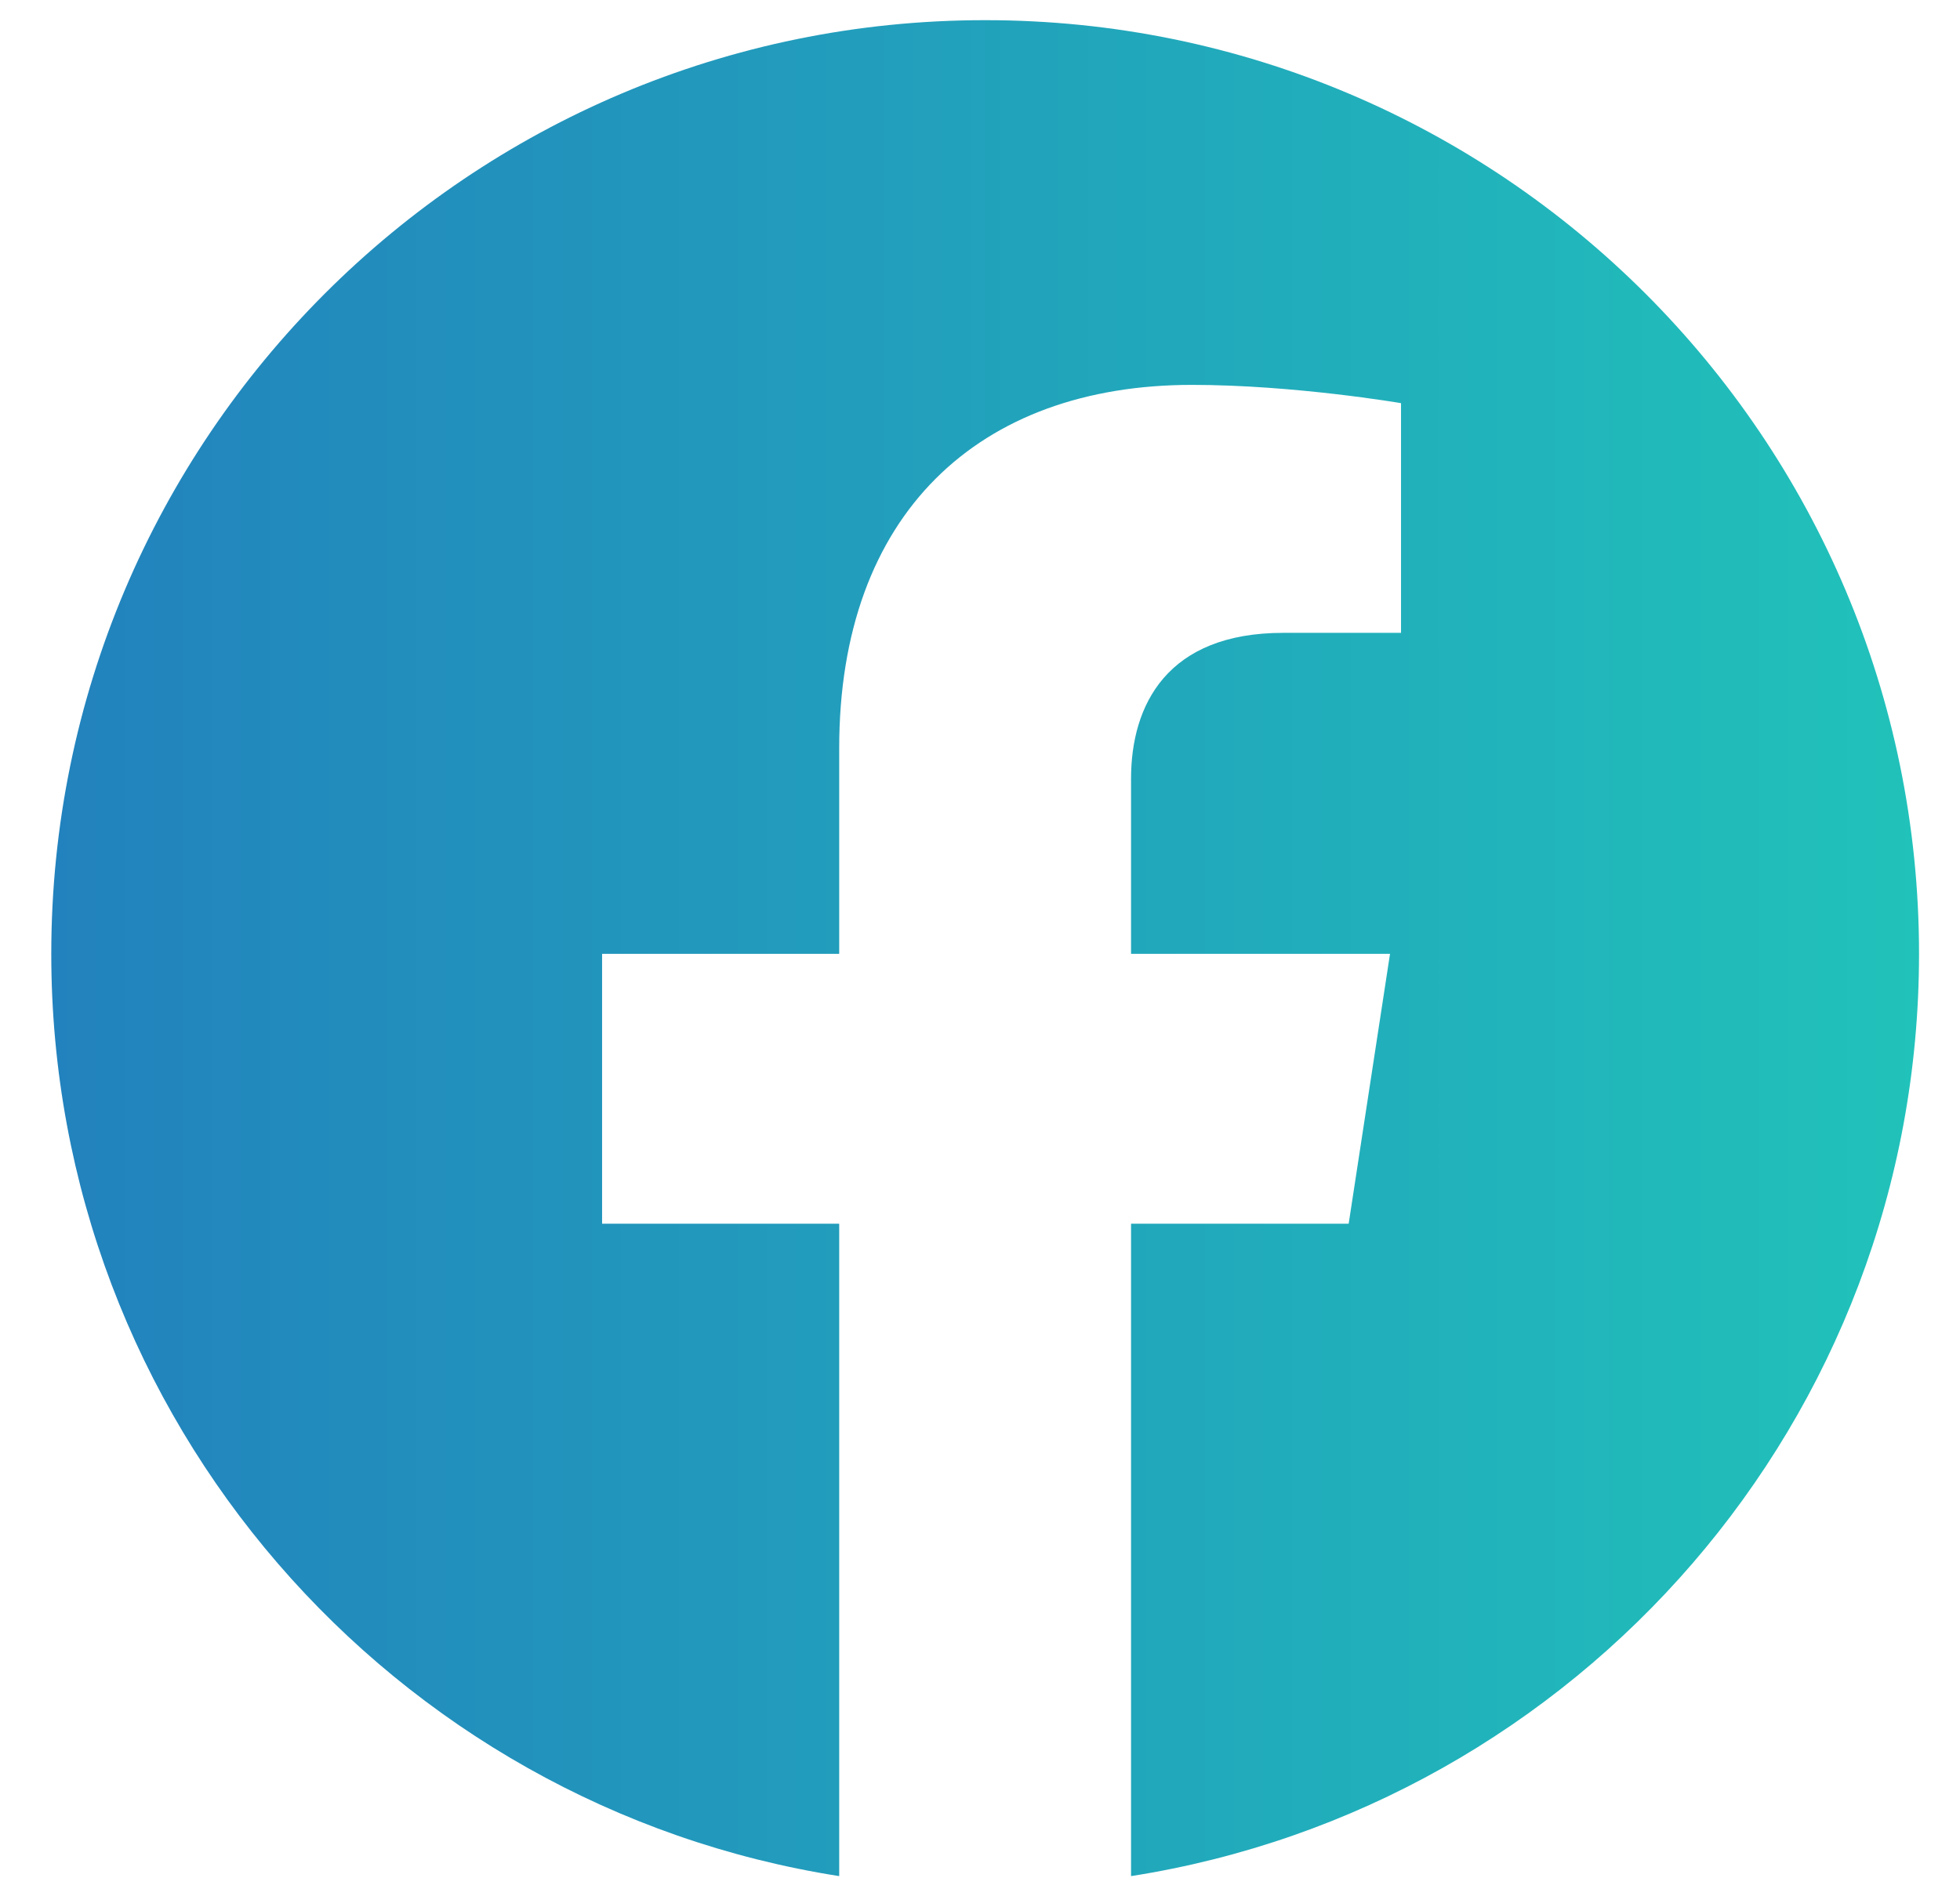 <svg width="31" height="30" viewBox="0 0 31 30" fill="none" xmlns="http://www.w3.org/2000/svg">
<path d="M30.352 15.09C30.352 6.932 23.739 0.319 15.581 0.319C7.424 0.319 0.811 6.932 0.811 15.09C0.811 22.462 6.212 28.573 13.273 29.681V19.36H9.523V15.09H13.273V11.836C13.273 8.134 15.478 6.089 18.852 6.089C20.468 6.089 22.159 6.378 22.159 6.378V10.012H20.296C18.461 10.012 17.889 11.151 17.889 12.319V15.09H21.985L21.331 19.36H17.889V29.681C24.95 28.573 30.352 22.462 30.352 15.09Z" fill="url(#paint0_linear_54_2285)"/>
<defs>
<linearGradient id="paint0_linear_54_2285" x1="0.811" y1="15.001" x2="30.372" y2="15.001" gradientUnits="userSpaceOnUse">
<stop stop-color="#2282BD"/>
<stop offset="1" stop-color="#21C2BA"/>
</linearGradient>
</defs>
</svg>
